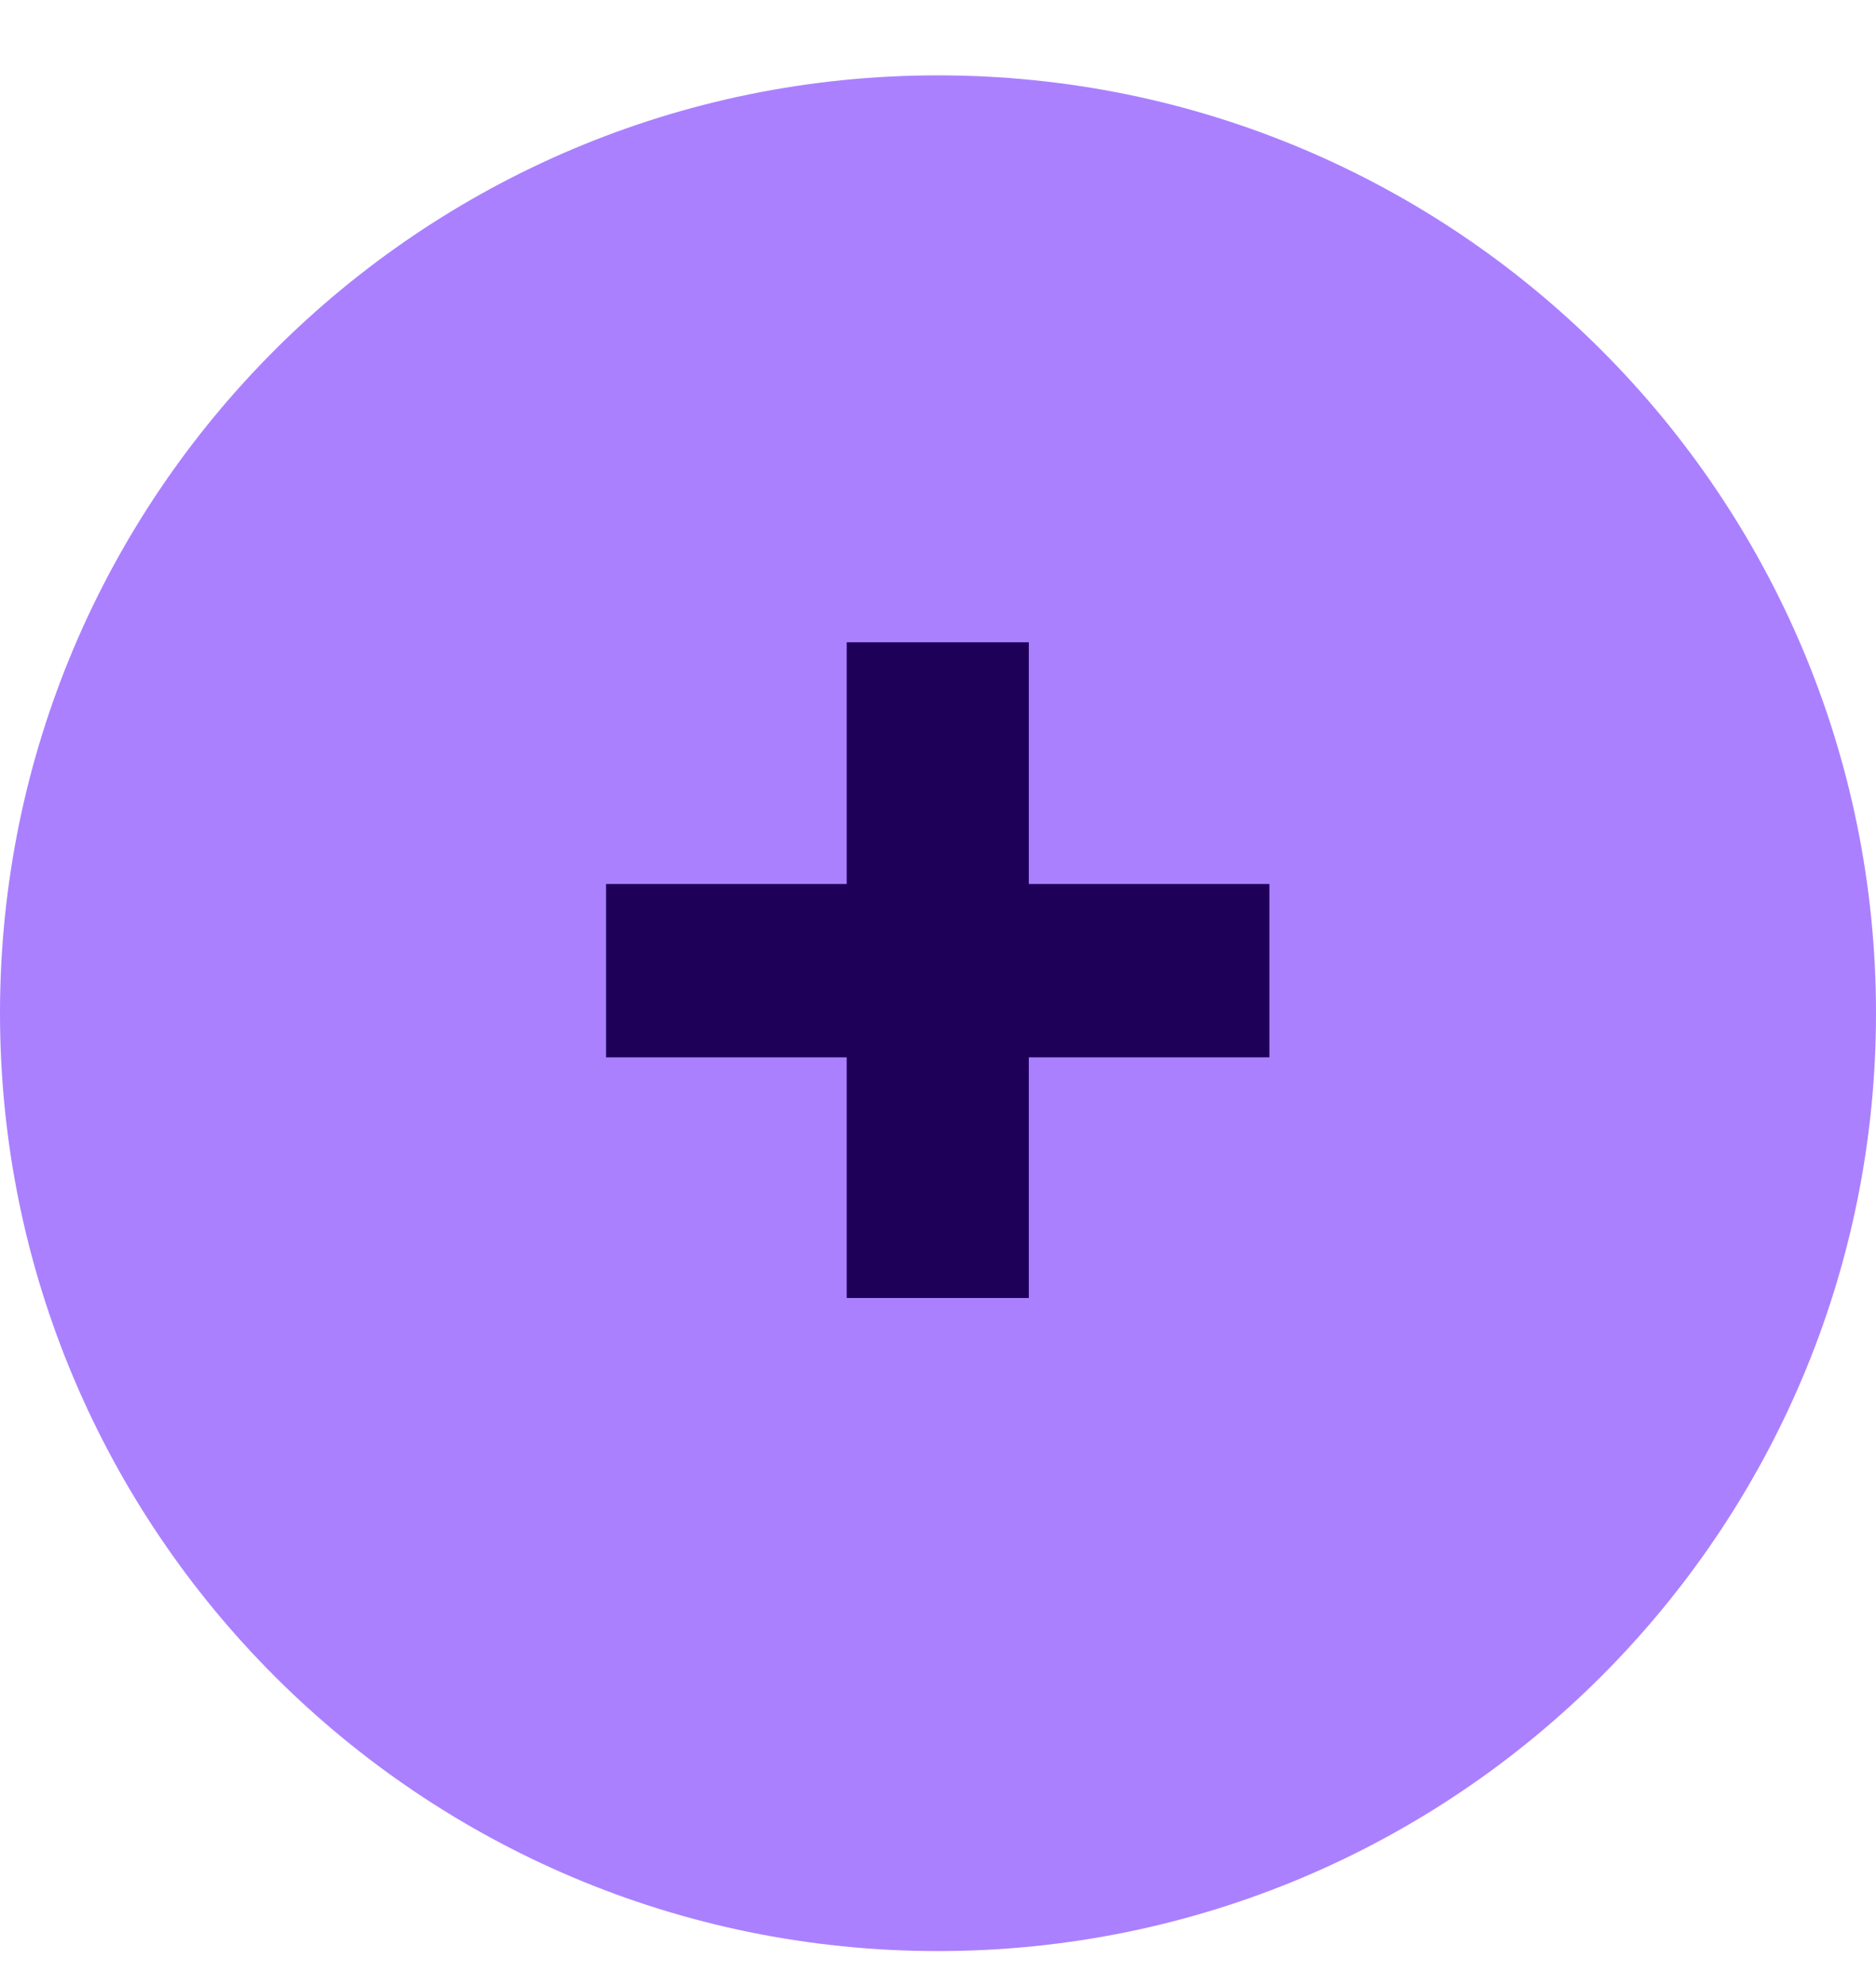 <svg width="17" height="18" viewBox="0 0 17 18" fill="none" xmlns="http://www.w3.org/2000/svg">
<g id="Group 64033" clip-path="url(#clip0_538_1095)">
<path id="Vector" d="M8.5 17.683C13.194 17.683 17 13.877 17 9.183C17 4.488 13.194 0.683 8.5 0.683C3.806 0.683 0 4.488 0 9.183C0 13.877 3.806 17.683 8.5 17.683Z" fill="#AA80FF"/>
<path id="Vector_2" d="M11.503 8.012V9.583H9.323V11.764H7.673V9.583H5.492V8.012H7.673V5.821H9.323V8.012H11.503Z" fill="#1E0059"/>
</g>
<defs>
<clipPath id="clip0_538_1095">
<rect width="17" height="17" fill="white" transform="translate(0 0.683)"/>
</clipPath>
</defs>
</svg>
